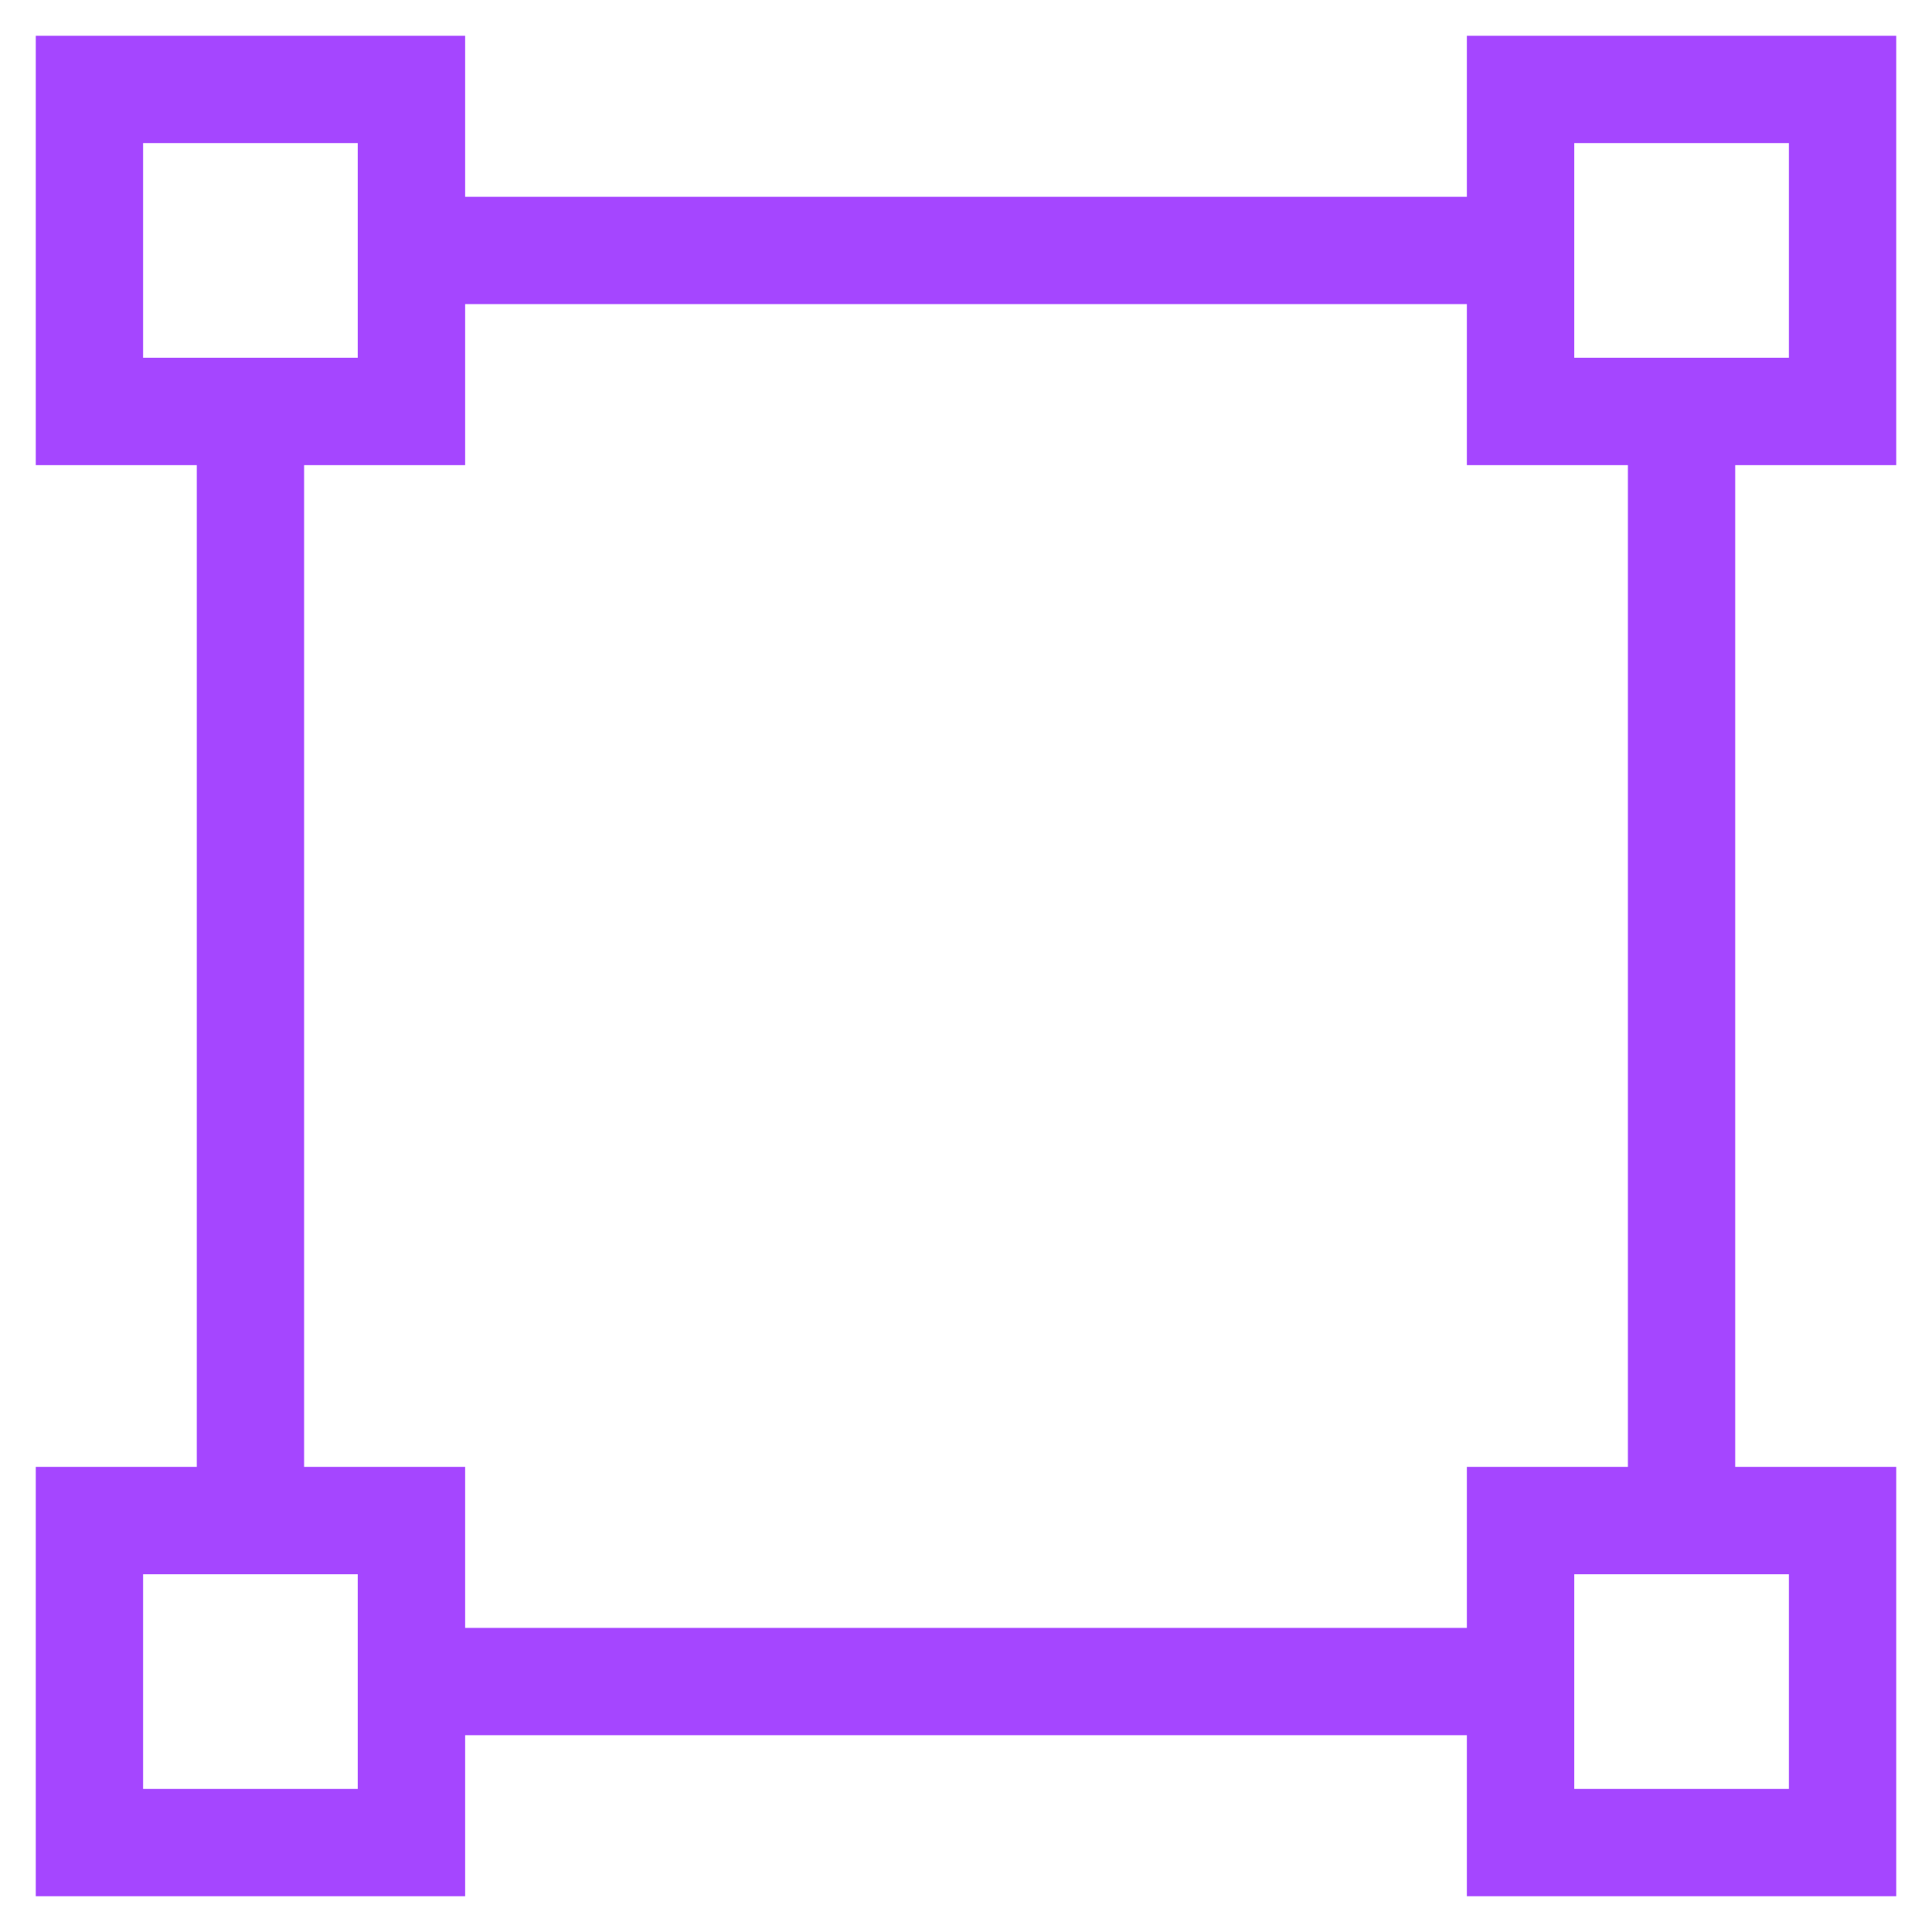 <svg width="54" height="54" viewBox="0 0 54 54" fill="none" xmlns="http://www.w3.org/2000/svg">
<path d="M43 7H12" stroke="#A546FF" stroke-width="3"/>
<path d="M42 47H12" stroke="#A546FF" stroke-width="3"/>
<path d="M47 42V12" stroke="#A546FF" stroke-width="3"/>
<path d="M7 42V12" stroke="#A546FF" stroke-width="3"/>
<rect x="2.5" y="2.5" width="9" height="9" stroke="#A546FF" stroke-width="3"/>
<rect x="2.5" y="42.5" width="9" height="9" stroke="#A546FF" stroke-width="3"/>
<rect x="42.5" y="42.5" width="9" height="9" stroke="#A546FF" stroke-width="3"/>
<rect x="42.5" y="2.5" width="9" height="9" stroke="#A546FF" stroke-width="3"/>
</svg>

